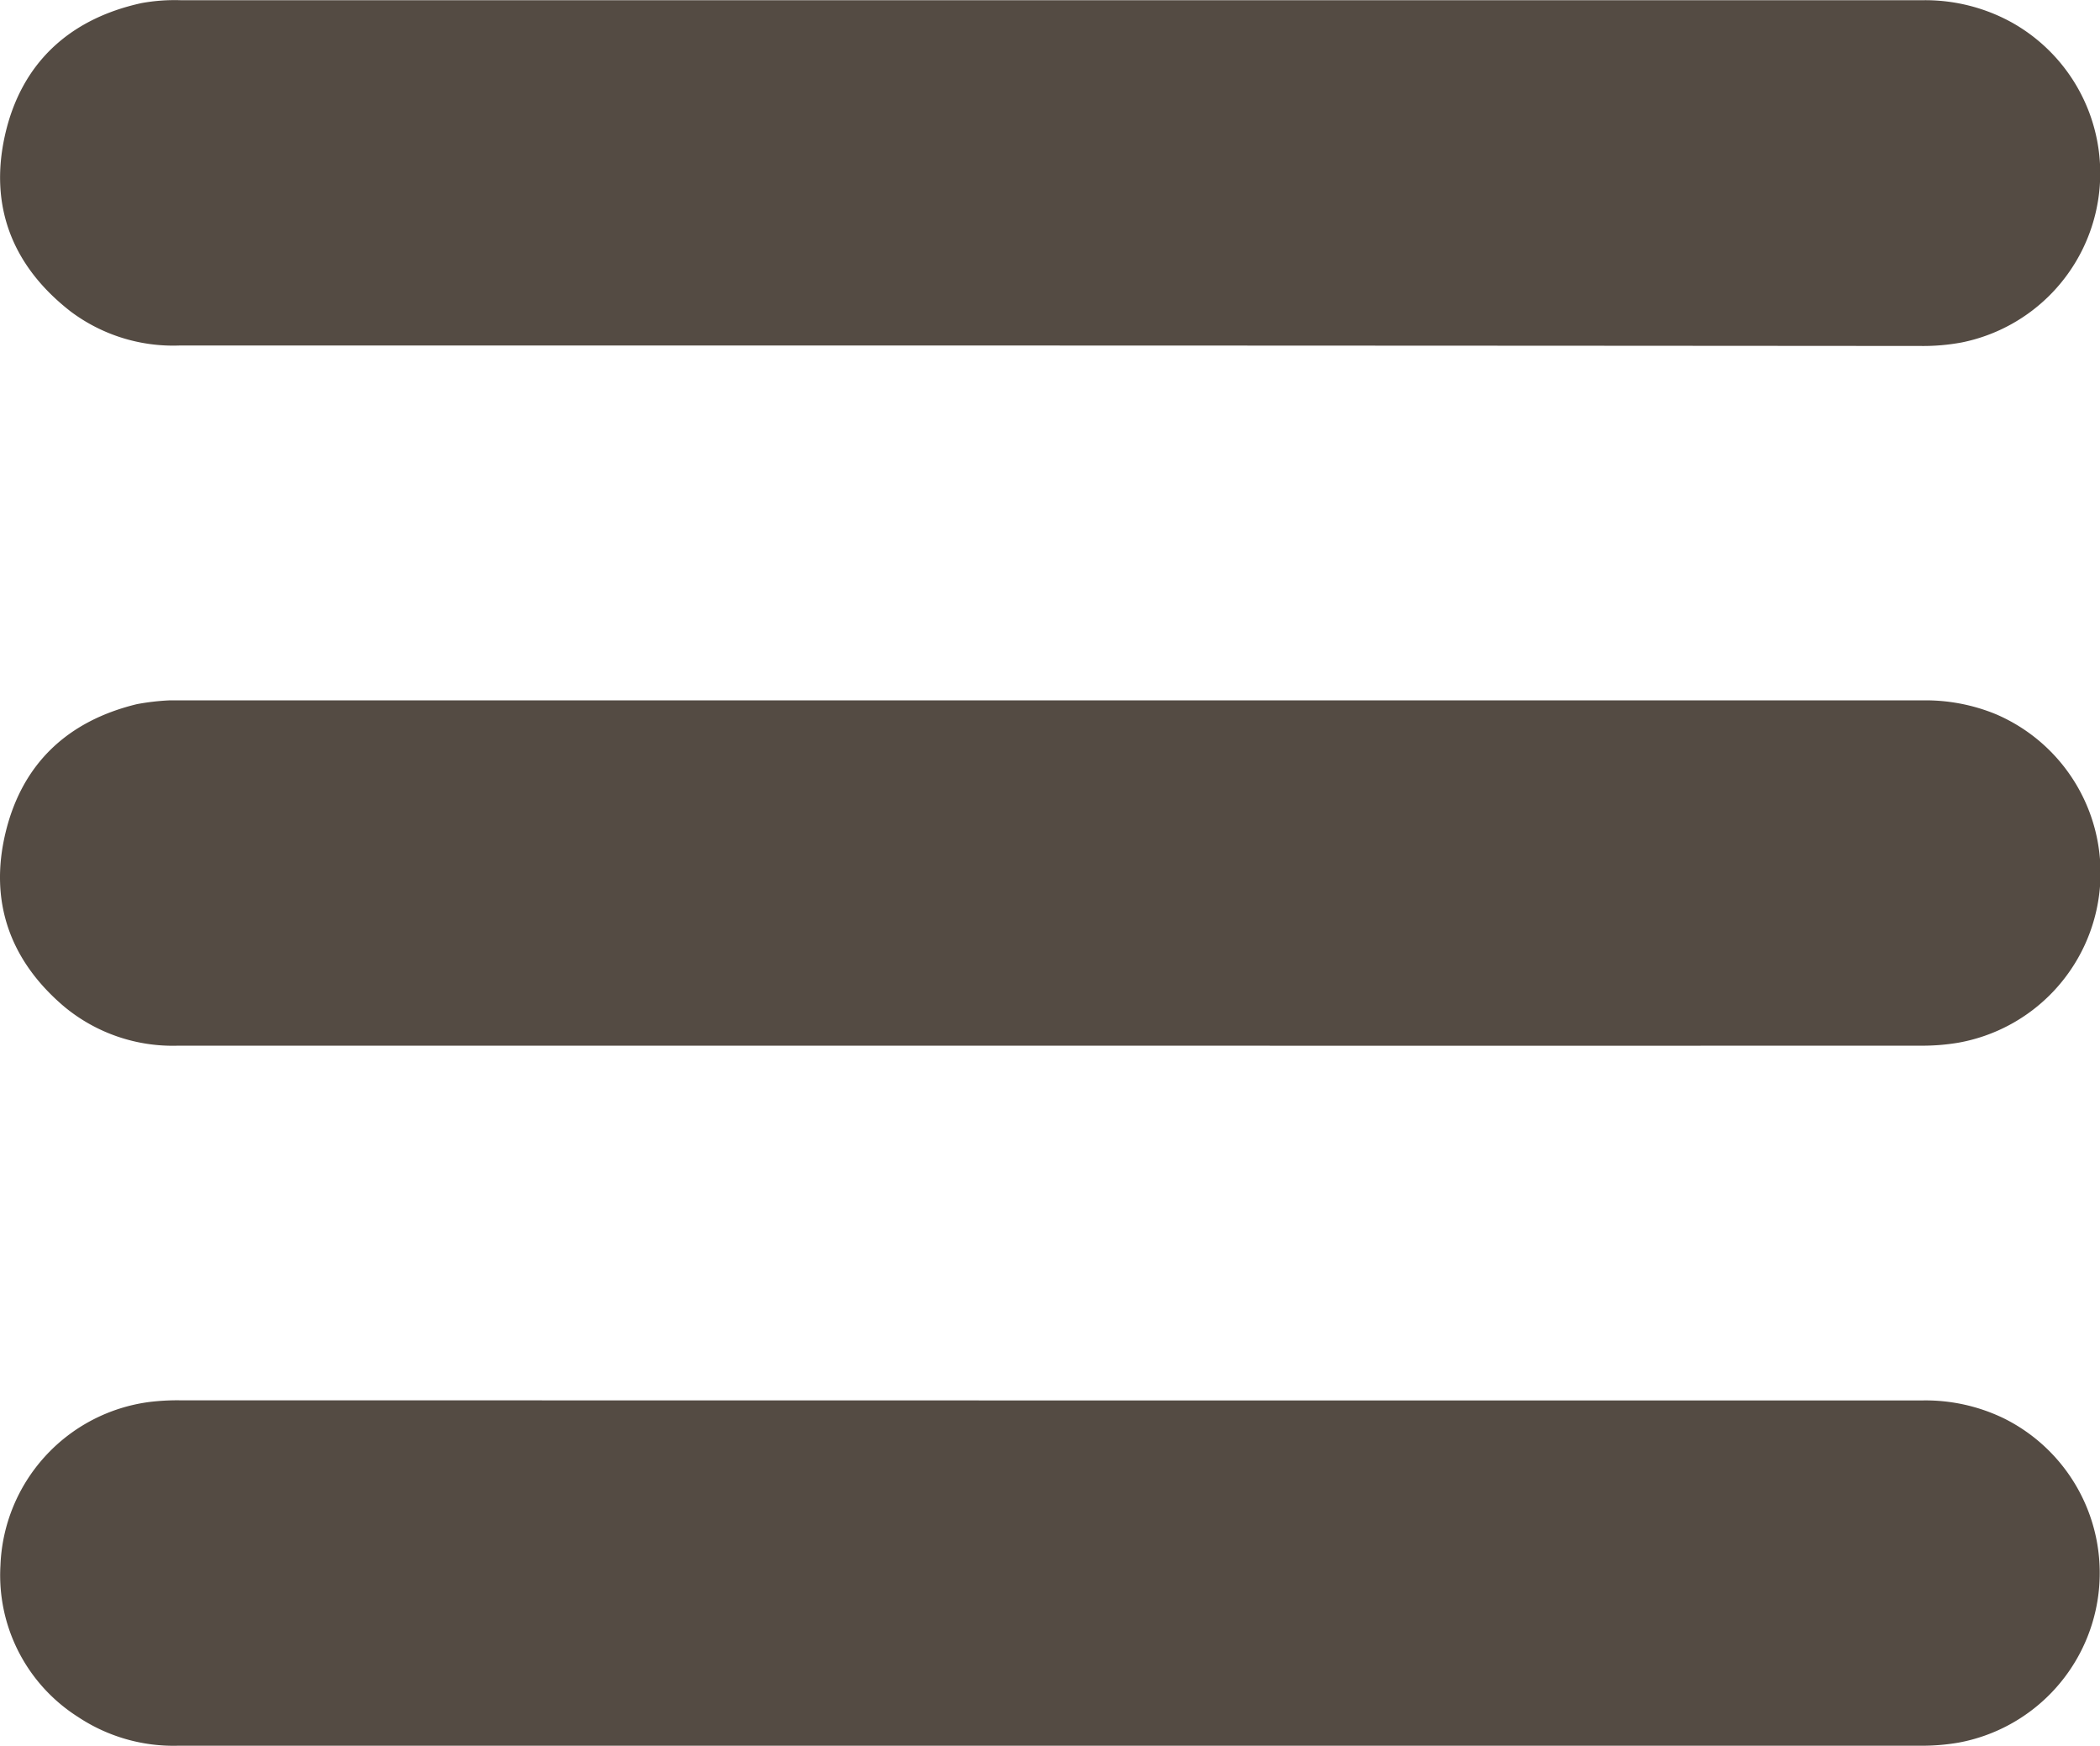 <svg id="Layer_1" data-name="Layer 1" xmlns="http://www.w3.org/2000/svg" viewBox="0 0 189.31 157.35">
  <defs>
    <style>
			.cls-1{fill:#544B43}
		</style>
  </defs>
  <title>hamburger-off</title>
  <path class="cls-1" d="M120.07,147.29h78.64a16.19,16.19,0,0,1,7.32,1.63,15.55,15.55,0,0,1-4.11,29.21,19.4,19.4,0,0,1-3.4.28q-19.39,0-38.79,0H41.4a15.55,15.55,0,0,1-9-2.59,15.12,15.12,0,0,1-7-13.65,15.44,15.44,0,0,1,13.43-14.74,20.9,20.9,0,0,1,2.76-.15Z" transform="translate(-25.36 -21.08)"/>
  <path class="cls-1" d="M120,115.32H41.42a15.32,15.32,0,0,1-10.26-3.51c-4.89-4.14-6.8-9.46-5.3-15.69s5.61-10.07,11.84-11.58a21.44,21.44,0,0,1,2.9-.34c.32,0,.65,0,1,0h157a16.7,16.7,0,0,1,6.67,1.24,15.55,15.55,0,0,1-3.42,29.62,19.58,19.58,0,0,1-3.32.26Q159.22,115.33,120,115.32Z" transform="translate(-25.36 -21.08)"/>
  <path class="cls-1" d="M120,52.22H41.5a15.39,15.39,0,0,1-9.76-3.06c-5.23-4.06-7.38-9.45-5.93-15.9s5.77-10.47,12.3-11.9a16.78,16.78,0,0,1,3.57-.26H143q27.83,0,55.66,0a16.15,16.15,0,0,1,8.05,2,15.56,15.56,0,0,1-4.49,28.84,19,19,0,0,1-3.72.32Q159.21,52.23,120,52.22Z" transform="translate(-25.36 -21.08)"/>
</svg>
